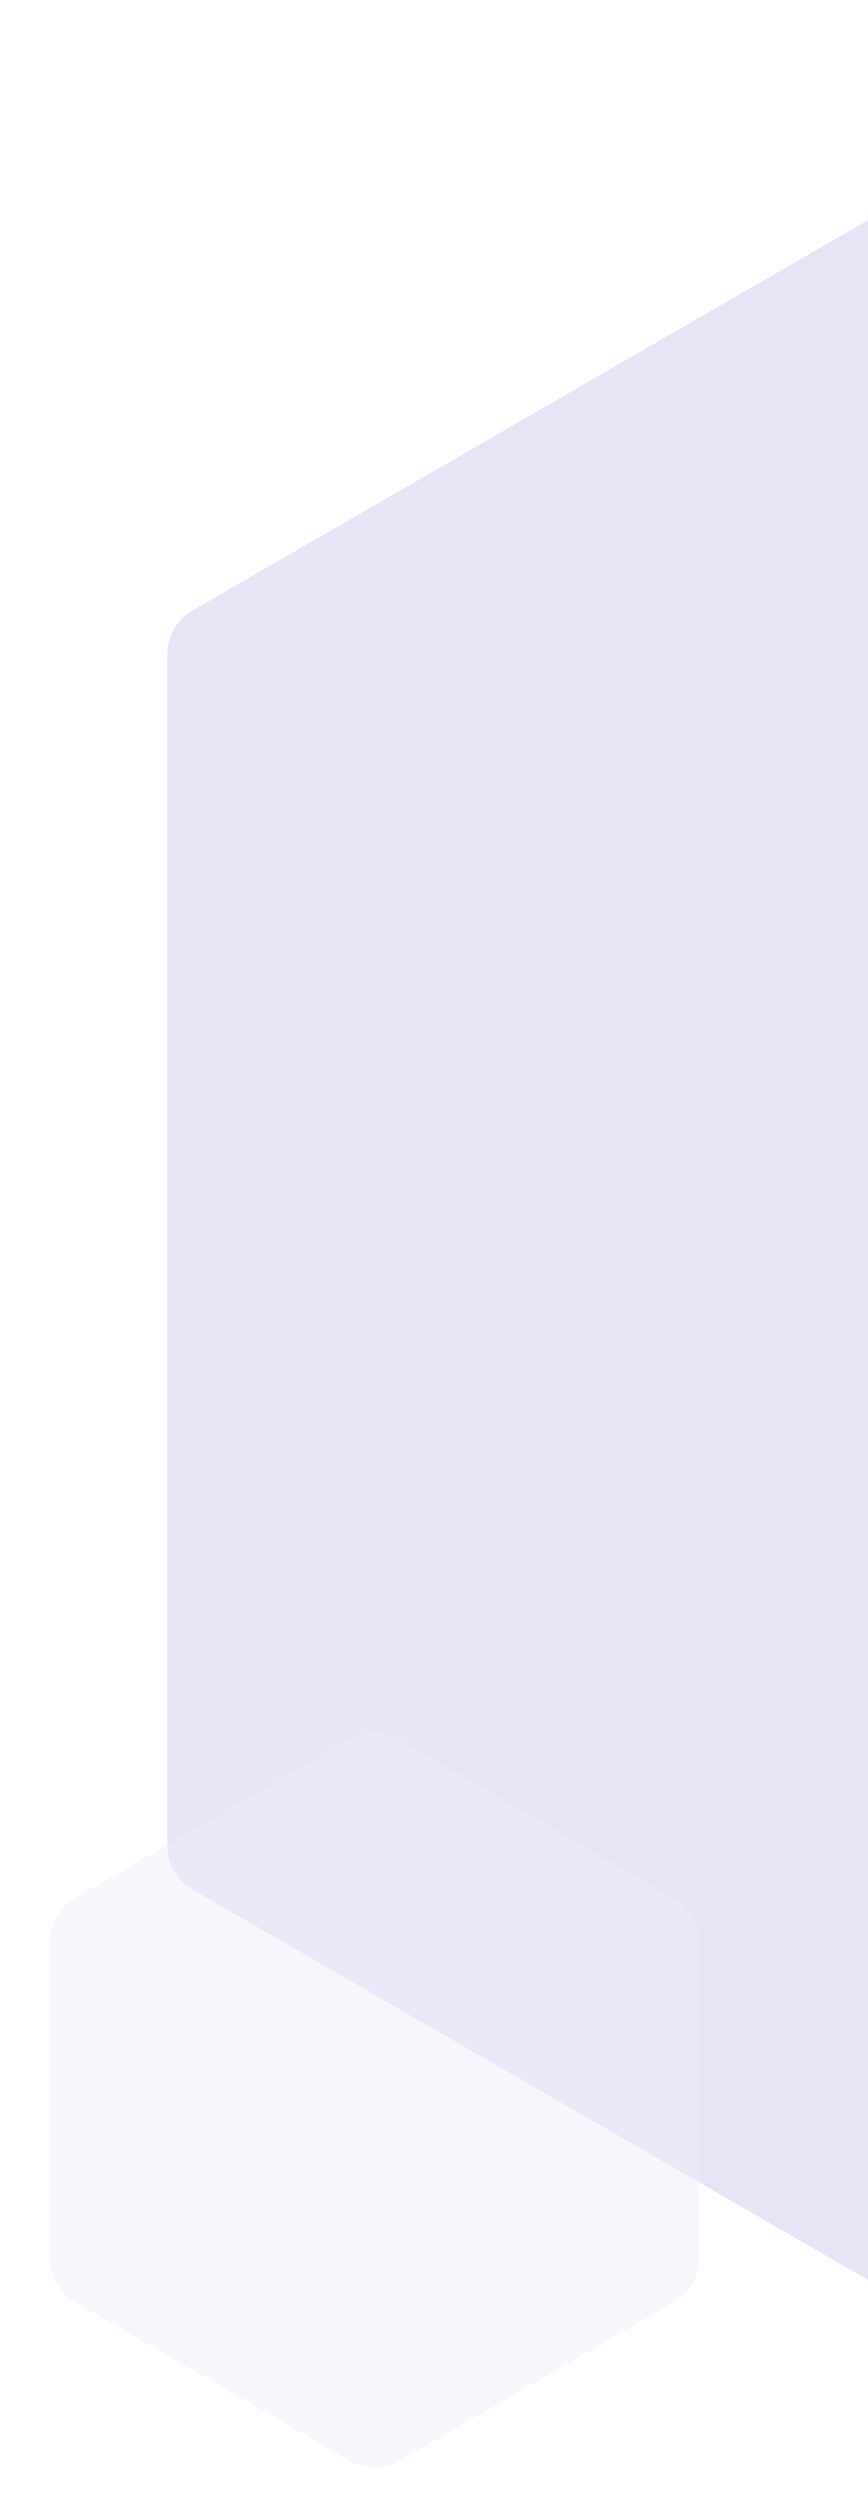 <svg width="139" height="400" viewBox="0 0 139 400" fill="none" xmlns="http://www.w3.org/2000/svg">
<g filter="url(#filter0_b_1586_14846)">
<path d="M196 2.309C198.475 0.88 201.525 0.88 204 2.309L369.205 97.691C371.68 99.12 373.205 101.761 373.205 104.619V295.381C373.205 298.239 371.68 300.88 369.205 302.309L204 397.691C201.525 399.12 198.475 399.12 196 397.691L30.795 302.309C28.32 300.88 26.795 298.239 26.795 295.381L26.795 104.619C26.795 101.761 28.32 99.12 30.795 97.691L196 2.309Z" fill="url(#paint0_linear_1586_14846)" fill-opacity="0.16"/>
</g>
<g filter="url(#filter1_b_1586_14846)">
<path d="M56 278.309C58.475 276.88 61.525 276.88 64 278.309L107.962 303.691C110.437 305.12 111.962 307.761 111.962 310.619V361.381C111.962 364.239 110.437 366.88 107.962 368.309L64 393.691C61.525 395.12 58.475 395.12 56 393.691L12.039 368.309C9.563 366.88 8.038 364.239 8.038 361.381V310.619C8.038 307.761 9.563 305.12 12.039 303.691L56 278.309Z" fill="white" fill-opacity="0.4"/>
<path d="M56 278.309C58.475 276.88 61.525 276.88 64 278.309L107.962 303.691C110.437 305.12 111.962 307.761 111.962 310.619V361.381C111.962 364.239 110.437 366.88 107.962 368.309L64 393.691C61.525 395.12 58.475 395.12 56 393.691L12.039 368.309C9.563 366.88 8.038 364.239 8.038 361.381V310.619C8.038 307.761 9.563 305.12 12.039 303.691L56 278.309Z" fill="#5D4ACA" fill-opacity="0.04"/>
</g>
<defs>
<filter id="filter0_b_1586_14846" x="-13.205" y="-38.762" width="426.41" height="477.524" filterUnits="userSpaceOnUse" color-interpolation-filters="sRGB">
<feFlood flood-opacity="0" result="BackgroundImageFix"/>
<feGaussianBlur in="BackgroundImageFix" stdDeviation="20"/>
<feComposite in2="SourceAlpha" operator="in" result="effect1_backgroundBlur_1586_14846"/>
<feBlend mode="normal" in="SourceGraphic" in2="effect1_backgroundBlur_1586_14846" result="shape"/>
</filter>
<filter id="filter1_b_1586_14846" x="-31.961" y="237.238" width="183.922" height="197.524" filterUnits="userSpaceOnUse" color-interpolation-filters="sRGB">
<feFlood flood-opacity="0" result="BackgroundImageFix"/>
<feGaussianBlur in="BackgroundImageFix" stdDeviation="20"/>
<feComposite in2="SourceAlpha" operator="in" result="effect1_backgroundBlur_1586_14846"/>
<feBlend mode="normal" in="SourceGraphic" in2="effect1_backgroundBlur_1586_14846" result="shape"/>
</filter>
<linearGradient id="paint0_linear_1586_14846" x1="0" y1="201.219" x2="400" y2="201.219" gradientUnits="userSpaceOnUse">
<stop stop-color="#7557CF"/>
<stop offset="1" stop-color="#4A3FC6"/>
</linearGradient>
</defs>
</svg>